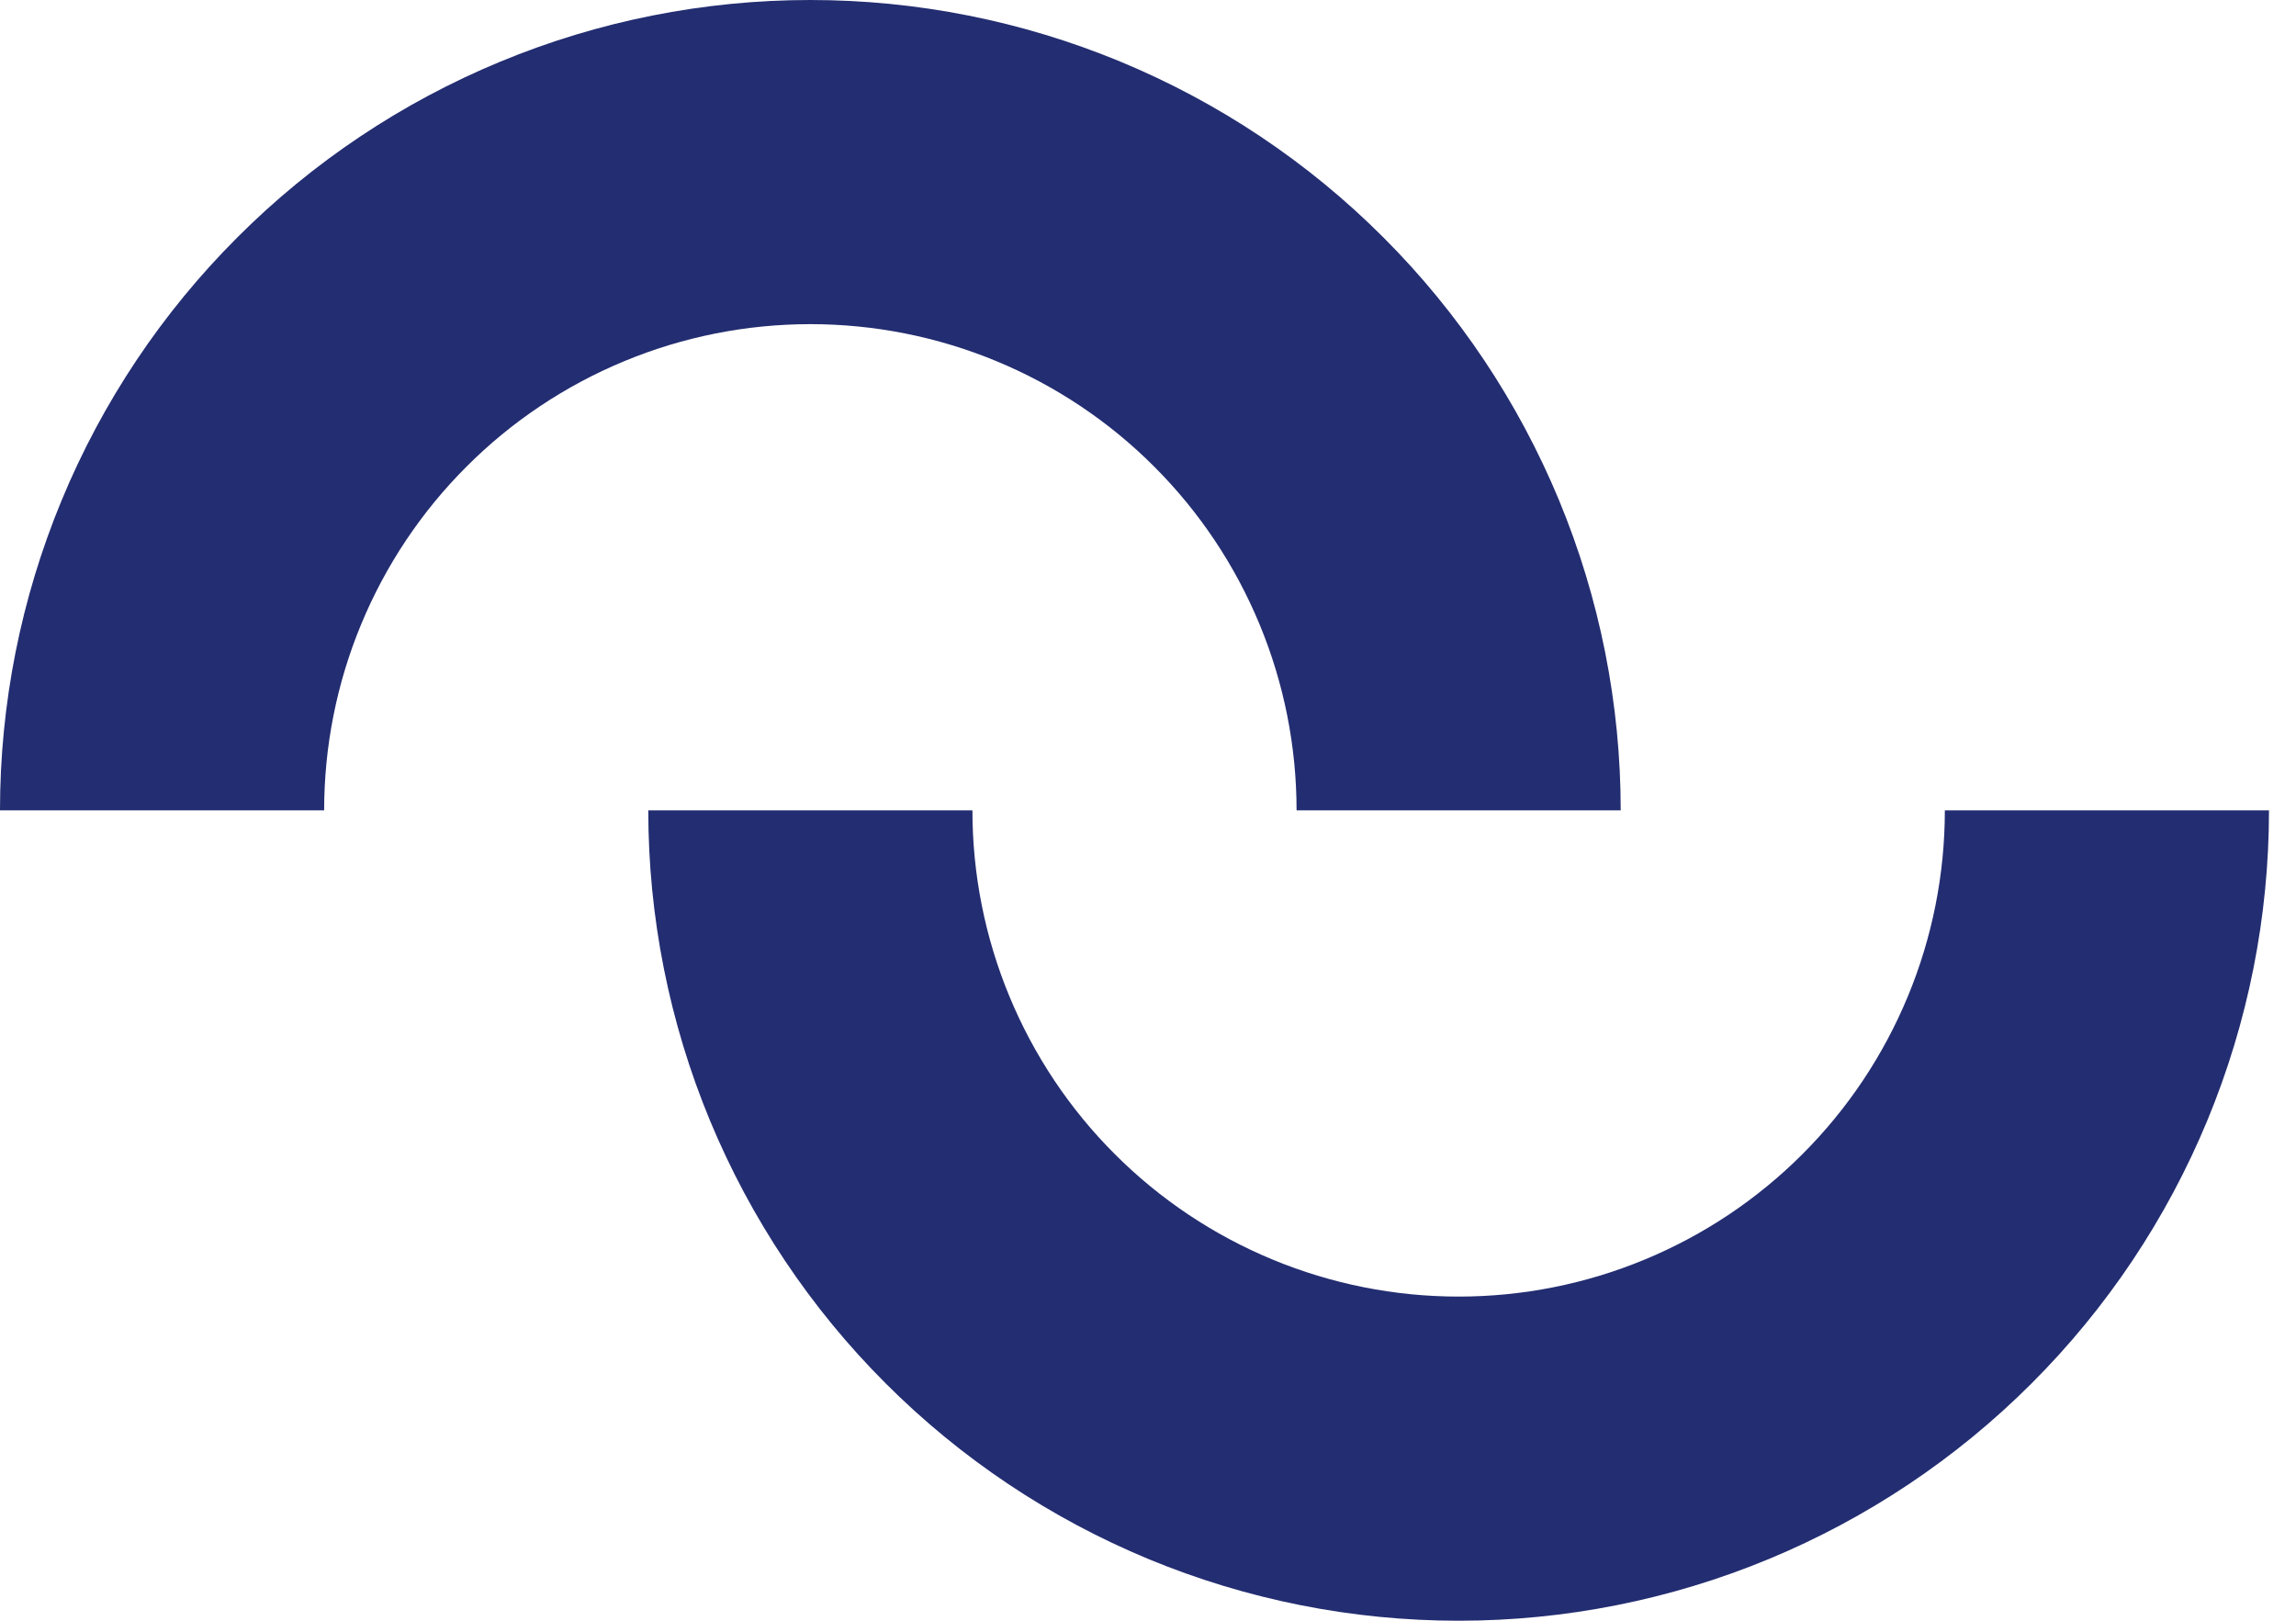 <svg width="34" height="24" viewBox="0 0 34 24" fill="none" xmlns="http://www.w3.org/2000/svg">
<path d="M33.6 12C33.6 13.576 33.29 15.136 32.687 16.592C32.084 18.048 31.2 19.371 30.085 20.485C28.971 21.6 27.648 22.483 26.192 23.087C24.736 23.69 23.176 24 21.6 24C20.024 24 18.464 23.69 17.008 23.087C15.552 22.483 14.229 21.6 13.115 20.485C12 19.371 11.117 18.048 10.513 16.592C9.91 15.136 9.6 13.576 9.6 12H14.4C14.4 12.945 14.586 13.882 14.948 14.755C15.31 15.629 15.84 16.423 16.509 17.091C17.177 17.76 17.971 18.29 18.845 18.652C19.718 19.014 20.654 19.2 21.6 19.2C22.546 19.2 23.482 19.014 24.355 18.652C25.229 18.29 26.023 17.76 26.691 17.091C27.36 16.423 27.89 15.629 28.252 14.755C28.614 13.882 28.8 12.945 28.8 12H33.6Z" fill="#232D71"/>
<path d="M-4.67297e-06 12C-4.53521e-06 10.424 0.31 8.864 0.913 7.408C1.516 5.952 2.4 4.629 3.515 3.515C4.629 2.4 5.952 1.516 7.408 0.913C8.864 0.31 10.424 7.20509e-07 12 8.58275e-07C13.576 9.96042e-07 15.136 0.31 16.592 0.913C18.048 1.516 19.371 2.4 20.485 3.515C21.6 4.629 22.483 5.952 23.087 7.408C23.69 8.864 24 10.424 24 12L19.2 12C19.2 11.055 19.014 10.118 18.652 9.245C18.29 8.371 17.76 7.577 17.091 6.909C16.423 6.24 15.629 5.71 14.755 5.348C13.882 4.986 12.945 4.8 12 4.8C11.055 4.8 10.118 4.986 9.245 5.348C8.371 5.71 7.577 6.24 6.909 6.909C6.24 7.577 5.71 8.371 5.348 9.245C4.986 10.118 4.8 11.055 4.8 12L-4.67297e-06 12Z" fill="#232D71"/>
</svg>
